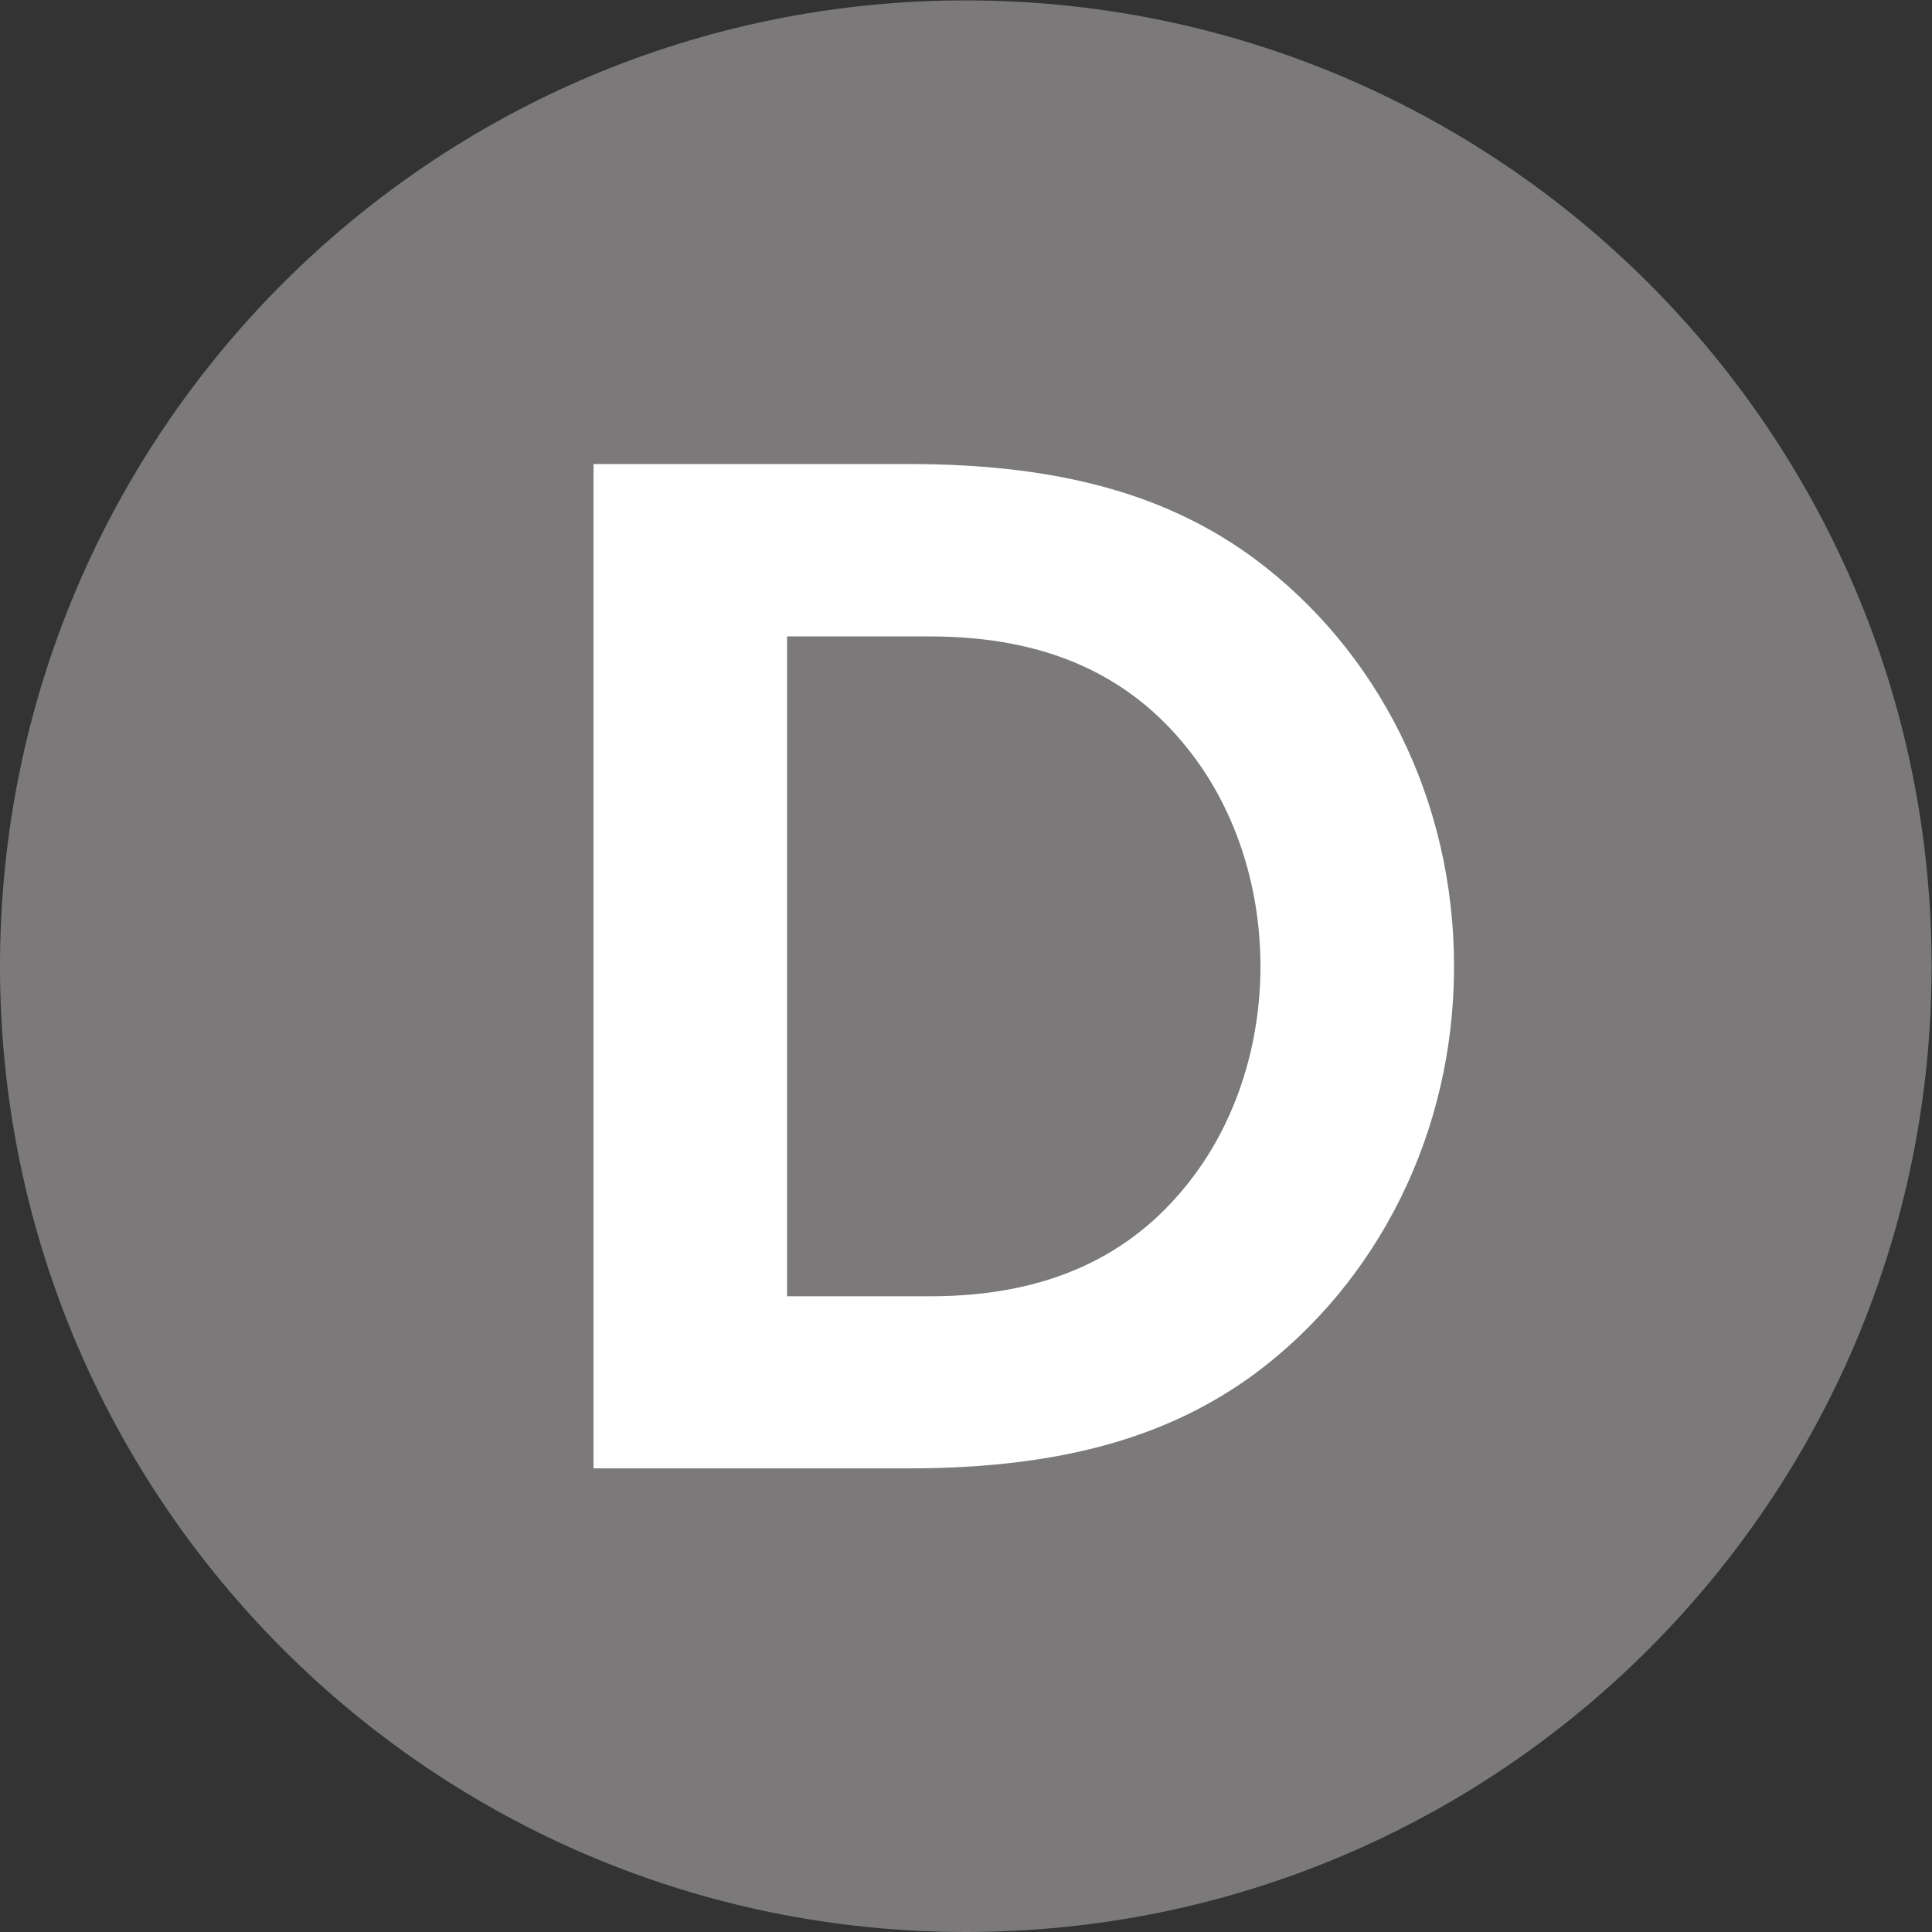 <?xml version="1.0" encoding="UTF-8" standalone="no"?>
<svg
   xmlns:dc="http://purl.org/dc/elements/1.1/"
   xmlns:cc="http://creativecommons.org/ns#"
   xmlns:rdf="http://www.w3.org/1999/02/22-rdf-syntax-ns#"
   xmlns:svg="http://www.w3.org/2000/svg"
   xmlns="http://www.w3.org/2000/svg"
   xmlns:sodipodi="http://sodipodi.sourceforge.net/DTD/sodipodi-0.dtd"
   xmlns:inkscape="http://www.inkscape.org/namespaces/inkscape"
   version="1.1"
   id="svg2"
   xml:space="preserve"
   width="95.6"
   height="95.6"
   viewBox="0 0 95.6 95.6"
   sodipodi:docname="DR.eps"><rect x="0" y="0" width="95.6" height="95.6" fill="#333333" stroke="none"/><defs
     id="defs6" /><sodipodi:namedview
     pagecolor="#ffffff"
     bordercolor="#666666"
     borderopacity="1"
     objecttolerance="10"
     gridtolerance="10"
     guidetolerance="10"
     inkscape:pageopacity="0"
     inkscape:pageshadow="2"
     inkscape:window-width="640"
     inkscape:window-height="480"
     id="namedview4" /><g
     id="g10"
     inkscape:groupmode="layer"
     inkscape:label="ink_ext_XXXXXX"
     transform="matrix(1.333,0,0,-1.333,0,95.6)"><g
       id="g12"
       transform="scale(0.1)"><path
         d="M 717.031,358.516 C 717.031,160.52 556.512,0 358.516,0 160.512,0 0,160.52 0,358.516 0,556.52 160.512,717.031 358.516,717.031 c 197.996,0 358.515,-160.511 358.515,-358.515"
         style="fill:#7b7979;fill-opacity:1;fill-rule:nonzero;stroke:none"
         id="path14" /><path
         d="m 440.742,439.441 c -20.793,26.118 -51.066,41.481 -95.312,41.481 H 292.172 V 235.996 h 53.258 c 44.246,0 74.519,15.481 95.312,41.594 17.098,21.258 27.149,50.019 27.149,80.867 0,30.961 -10.051,59.731 -27.149,80.984 z M 337.461,544.926 c 59.031,0 97.969,-12.824 128.348,-35.238 45.754,-34.083 73.949,-89.418 73.949,-151.231 0,-61.687 -28.195,-117.148 -73.949,-151.23 C 435.43,184.934 396.492,172.109 337.461,172.109 H 220.313 v 372.817 h 117.148"
         style="fill:#ffffff;fill-opacity:1;fill-rule:nonzero;stroke:none"
         id="path16" /></g></g></svg>
